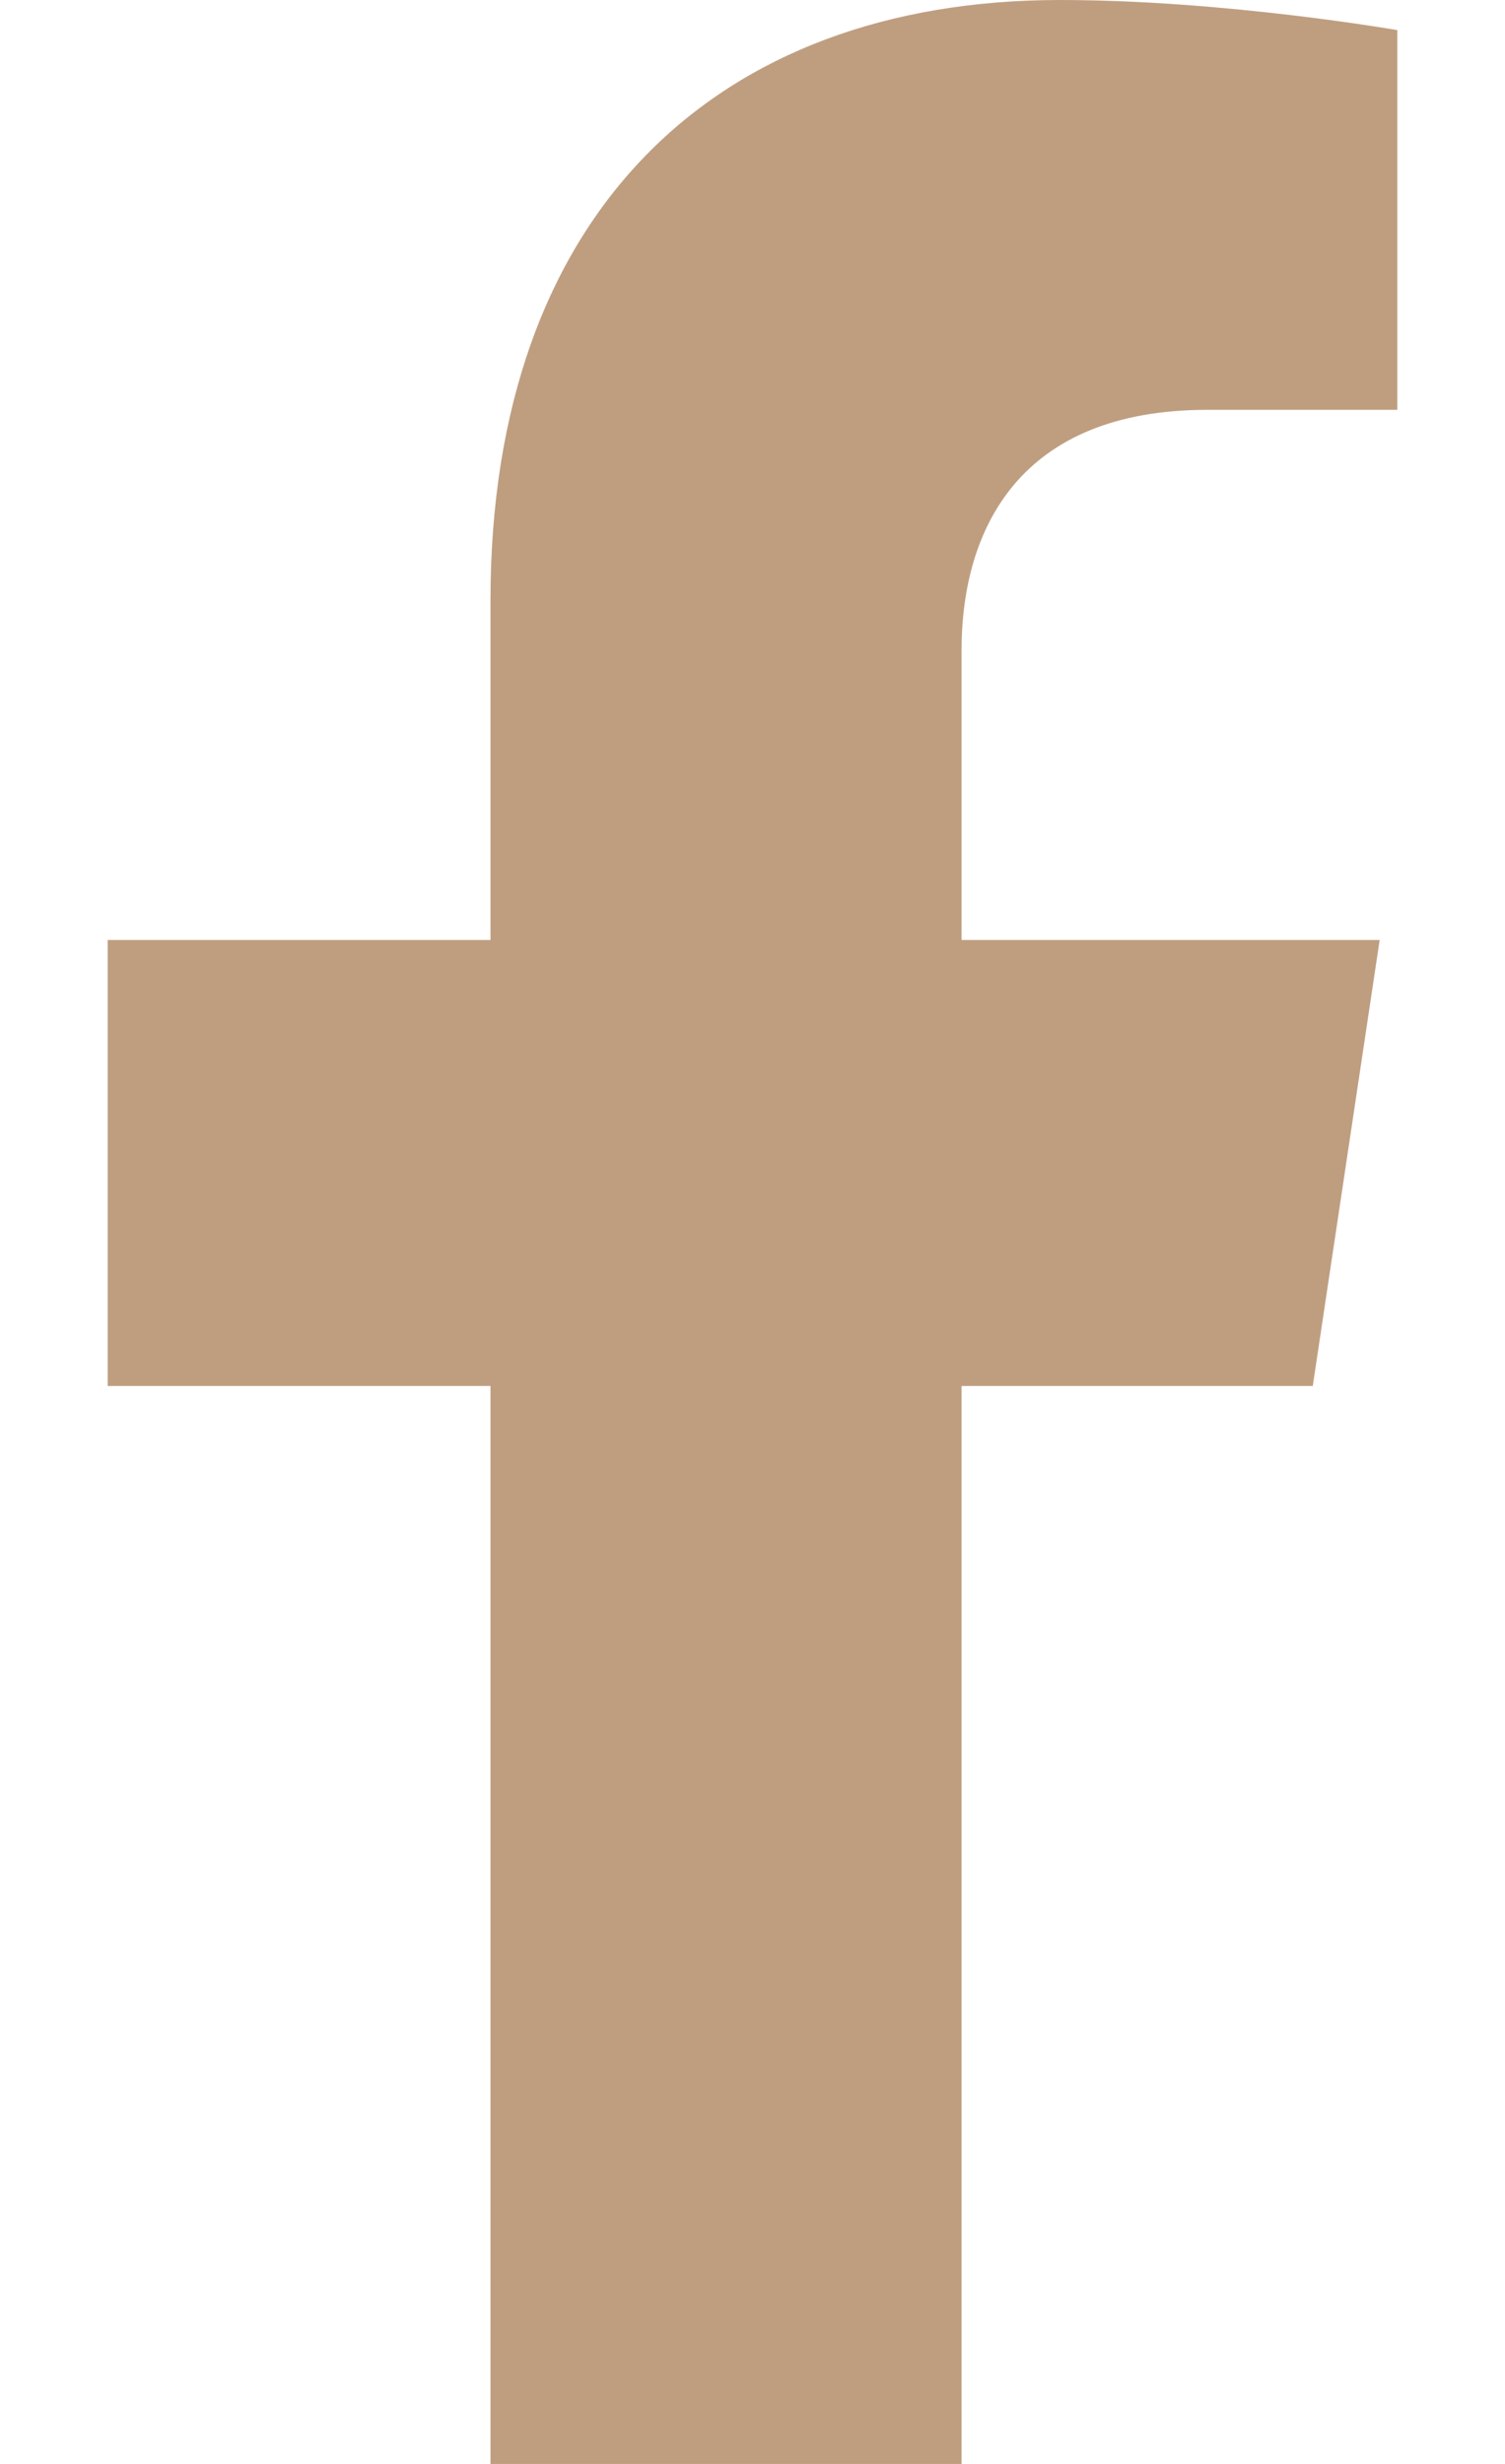 <svg width="11" height="18" viewBox="0 0 11 18" fill="none" xmlns="http://www.w3.org/2000/svg">
<path d="M9.595 10.125L10.084 6.867H7.028V4.753C7.028 3.862 7.455 2.994 8.824 2.994H10.213V0.22C10.213 0.22 8.952 0 7.747 0C5.23 0 3.585 1.56 3.585 4.385V6.867H0.787V10.125H3.585V18H7.028V10.125H9.595Z" fill="#BF9E80"/>
</svg>
